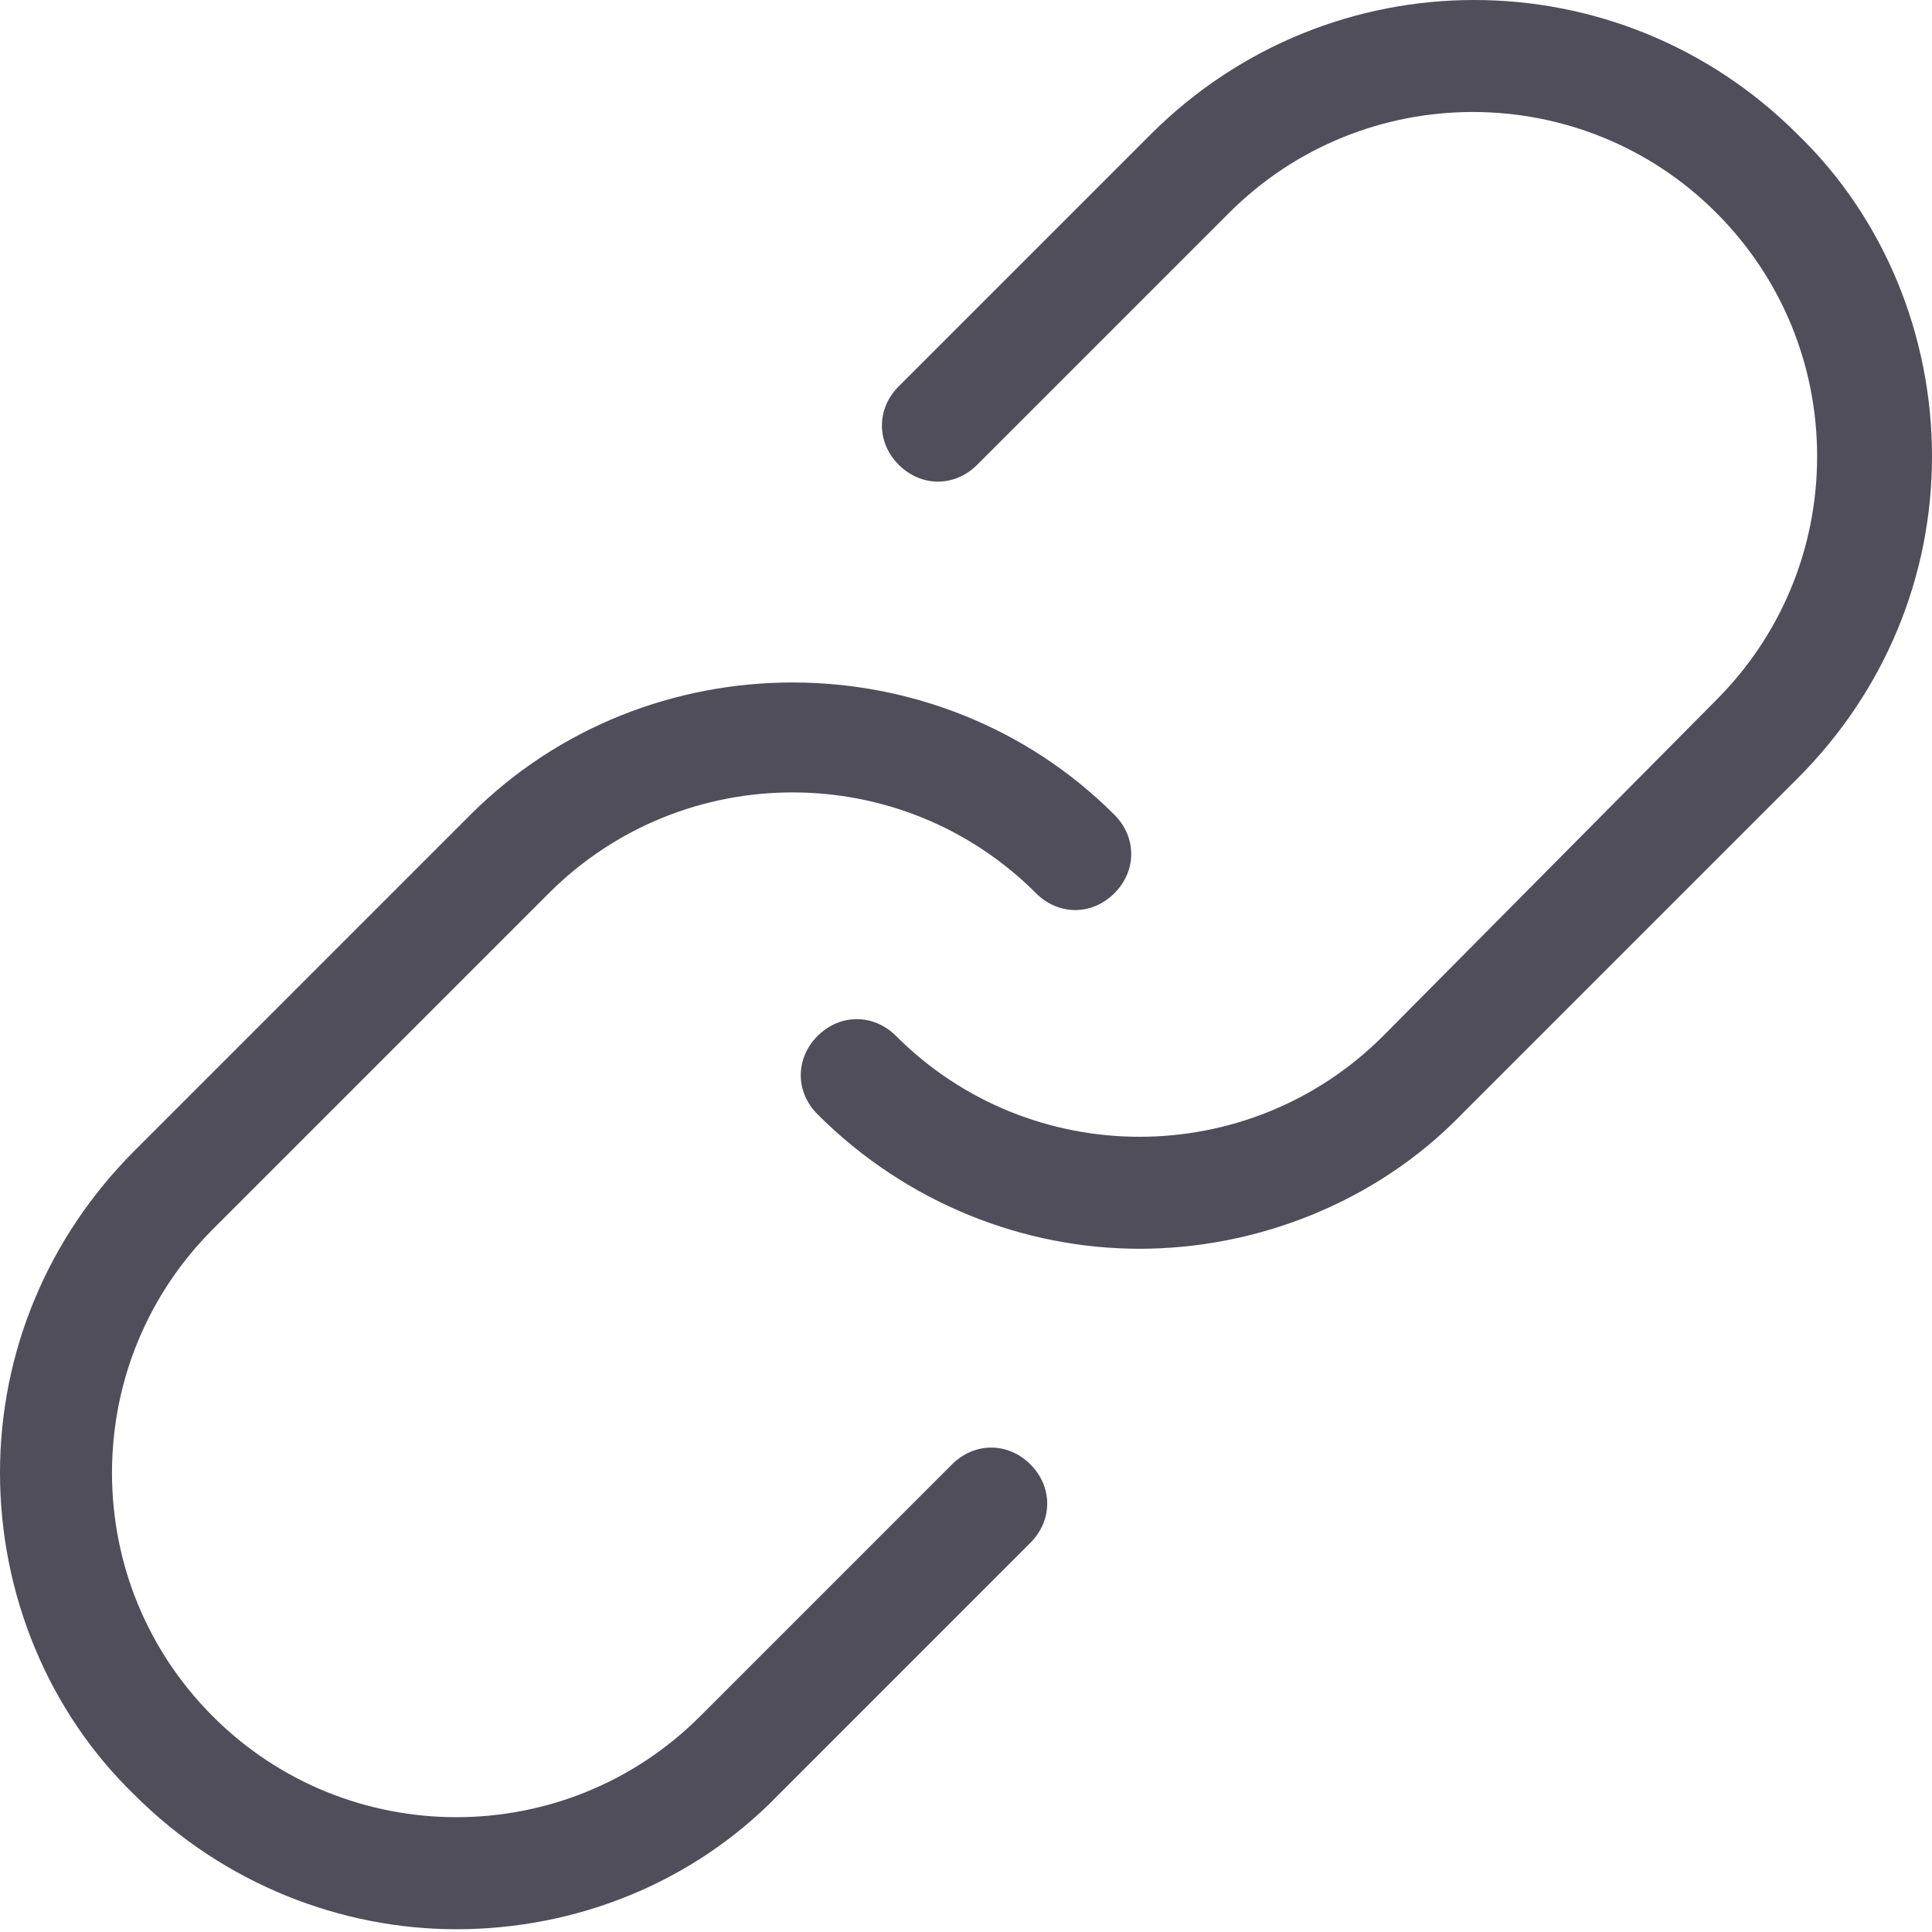 <svg xmlns="http://www.w3.org/2000/svg" fill="none" viewBox="0 0 33 33" height="33" width="33">
<g id="Finish">
<g id="Group">
<path fill="#4F4E5A" d="M23.625 17.695C21.329 19.991 17.598 19.991 15.305 17.695C14.921 17.312 14.348 17.312 13.965 17.695C13.582 18.078 13.582 18.651 13.965 19.034C15.495 20.564 17.503 21.33 19.465 21.33C21.427 21.33 23.482 20.564 24.965 19.034L30.704 13.295C32.188 11.812 33 9.852 33 7.795C33 5.738 32.188 3.73 30.704 2.295C27.644 -0.765 22.718 -0.765 19.655 2.295L15.351 6.599C14.968 6.982 14.968 7.556 15.351 7.939C15.734 8.322 16.308 8.322 16.691 7.939L20.995 3.635C23.291 1.339 27.022 1.339 29.316 3.635C30.416 4.735 31.038 6.216 31.038 7.795C31.038 9.374 30.416 10.855 29.316 11.956L23.625 17.695Z" id="Vector"></path>
<path fill="#4F4E5A" d="M8.035 13.917L2.296 19.657C0.813 21.14 0 23.1 0 25.157C0 27.213 0.813 29.222 2.296 30.657C3.826 32.187 5.834 32.953 7.796 32.953C9.804 32.953 11.813 32.187 13.296 30.657L17.6 26.352C17.983 25.969 17.983 25.396 17.6 25.013C17.217 24.63 16.644 24.63 16.261 25.013L11.957 29.317C9.66 31.613 5.929 31.613 3.636 29.317C2.535 28.217 1.913 26.735 1.913 25.157C1.913 23.578 2.535 22.096 3.636 20.996L9.375 15.257C11.671 12.961 15.402 12.961 17.696 15.257C18.079 15.64 18.652 15.64 19.035 15.257C19.418 14.874 19.418 14.3 19.035 13.917C16.022 10.904 11.049 10.904 8.035 13.917Z" id="Vector_2"></path>
</g>
</g>
</svg>
